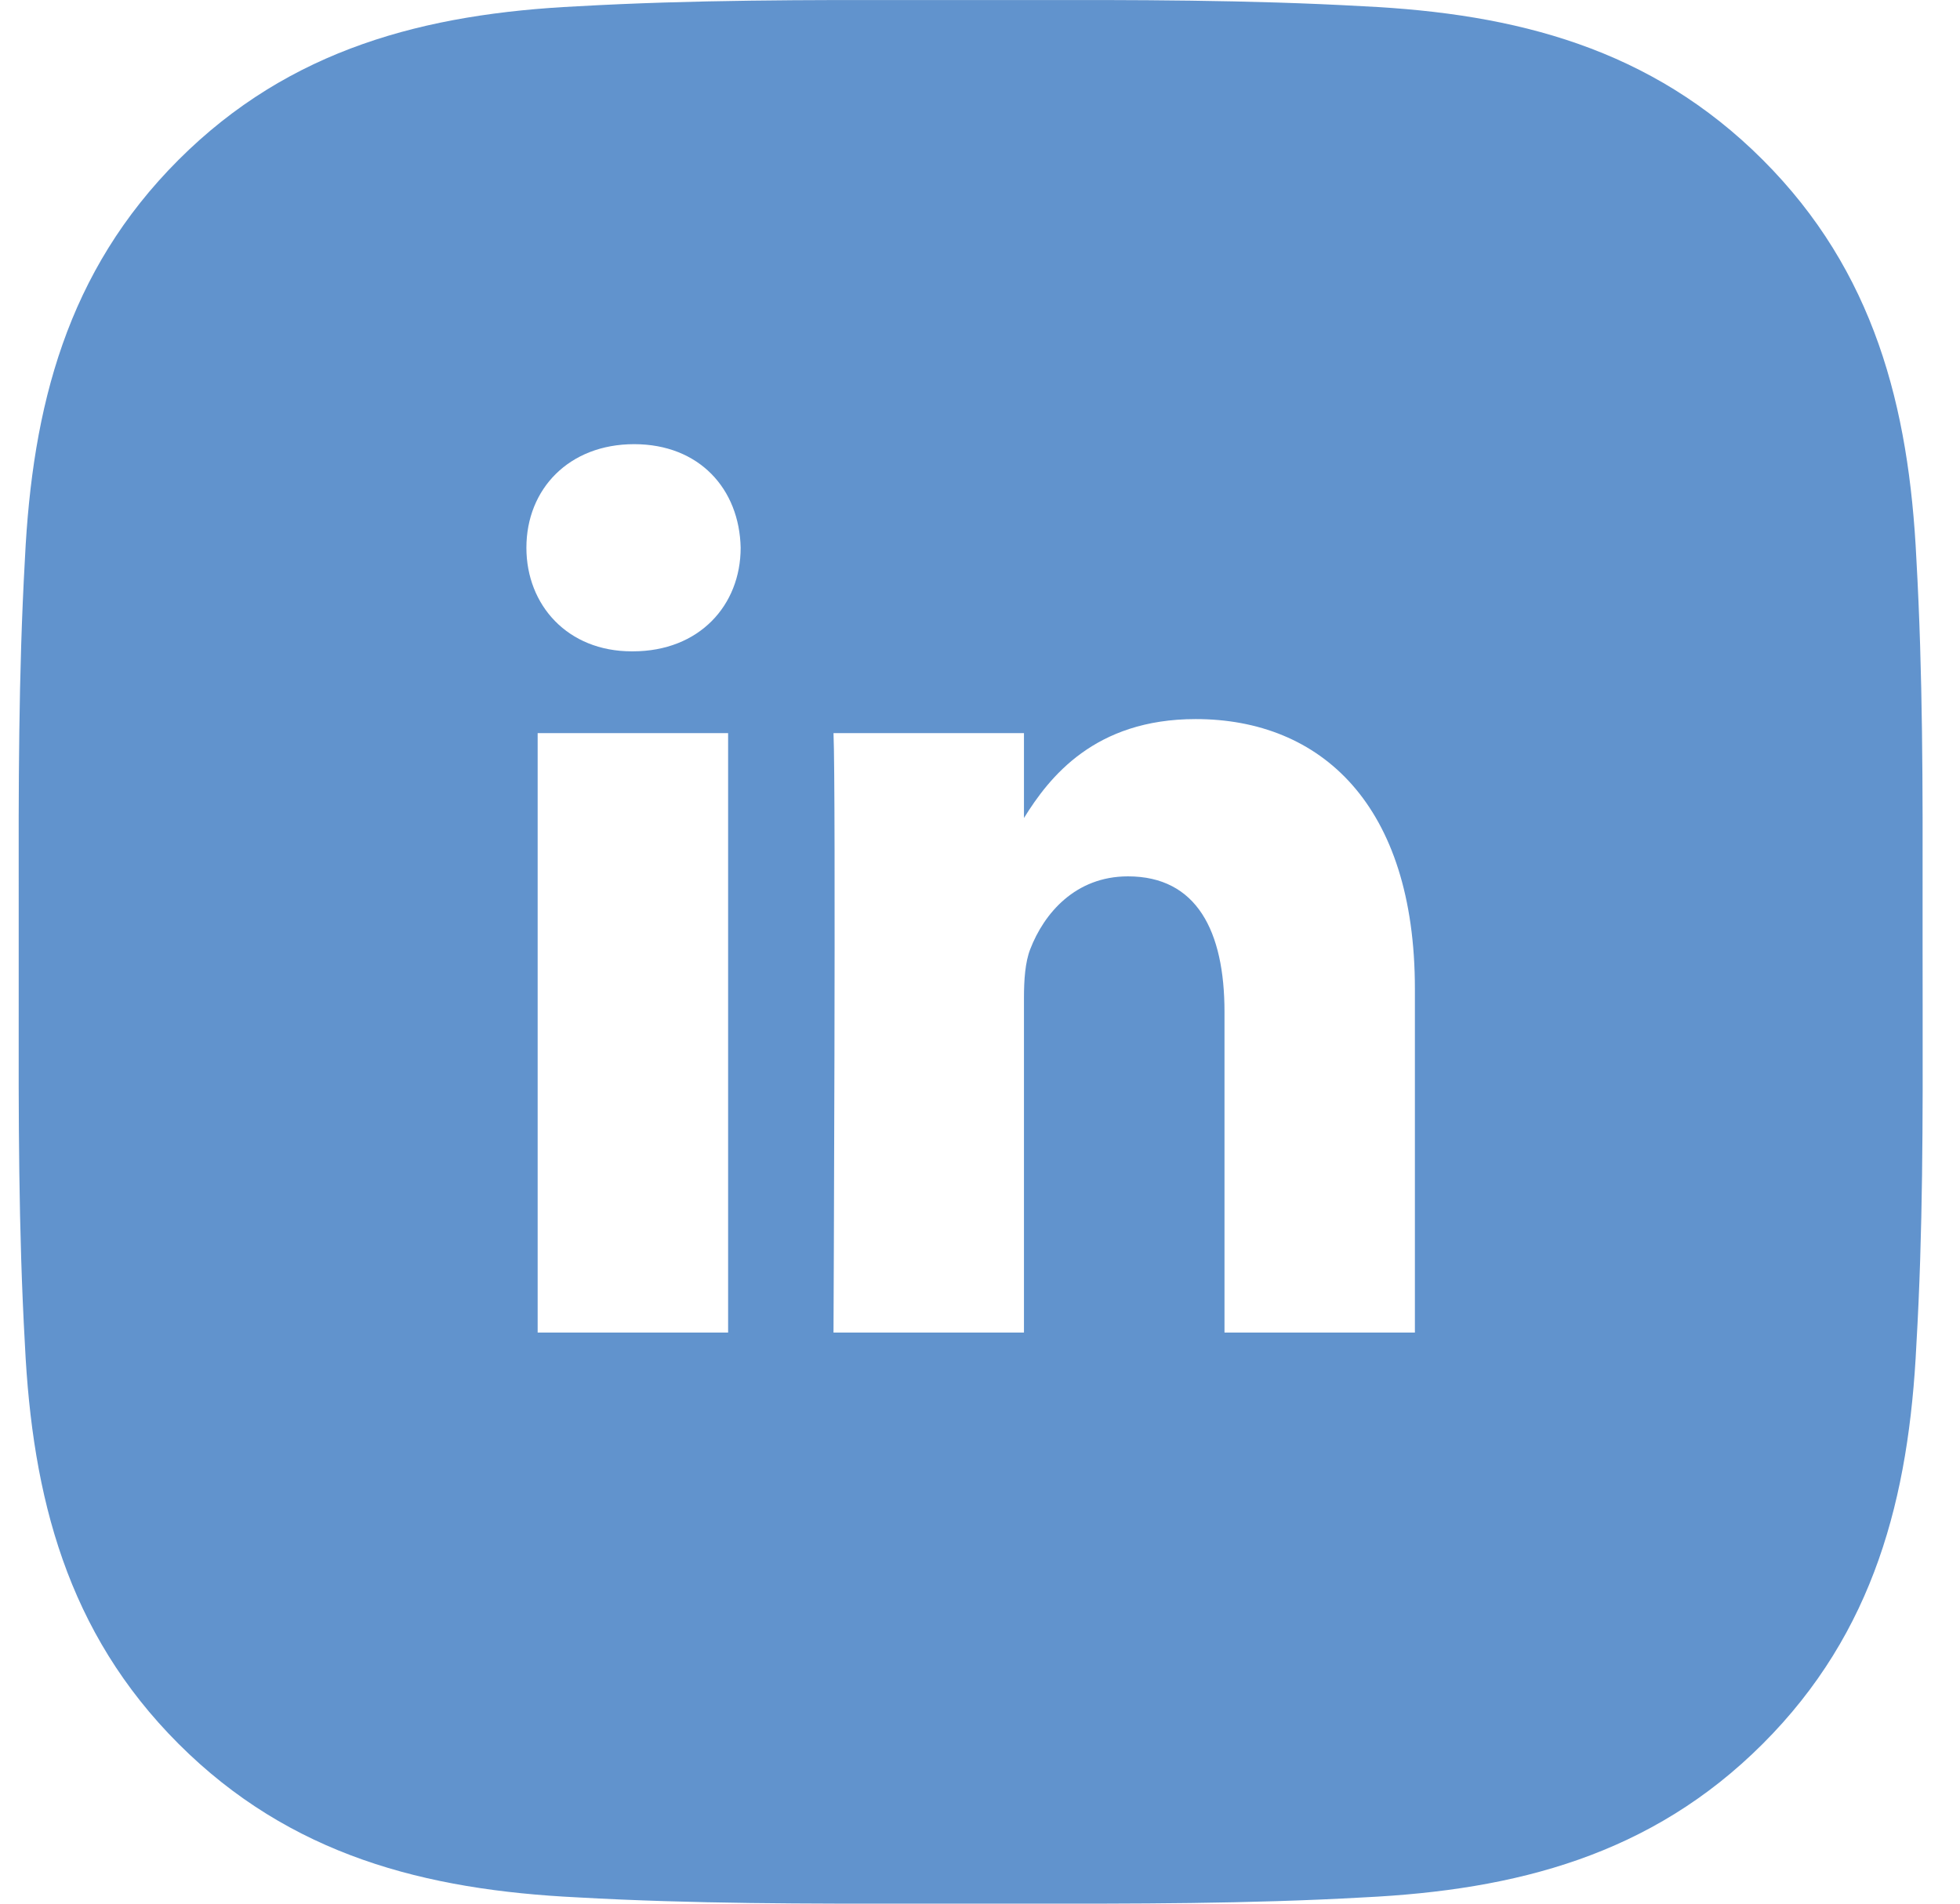 <svg width="35" height="34" viewBox="0 0 35 34" fill="none" xmlns="http://www.w3.org/2000/svg">
<path fill-rule="evenodd" clip-rule="evenodd" d="M34.332 16.141C34.332 16.427 34.332 16.713 34.332 17C34.332 17.32 34.332 17.64 34.333 17.96C34.336 19.983 34.339 21.994 34.221 24.017C34.089 26.739 33.473 29.151 31.478 31.145C29.488 33.135 27.072 33.756 24.35 33.888C22.293 34.004 20.249 34.002 18.192 33.999C17.906 33.999 17.619 33.999 17.333 33.999C17.047 33.999 16.761 33.999 16.476 33.999C14.422 34.002 12.377 34.004 10.316 33.888C7.594 33.756 5.183 33.14 3.188 31.145C1.198 29.155 0.577 26.739 0.445 24.017C0.329 21.96 0.331 19.912 0.334 17.857C0.334 17.572 0.334 17.286 0.334 17C0.334 16.714 0.334 16.428 0.334 16.143C0.331 14.089 0.329 12.044 0.445 9.983C0.577 7.261 1.193 4.85 3.188 2.855C5.178 0.865 7.594 0.244 10.316 0.112C12.373 -0.004 14.417 -0.002 16.474 0.001C16.76 0.001 17.047 0.001 17.333 0.001C17.619 0.001 17.905 0.001 18.19 0.001C20.244 -0.002 22.289 -0.004 24.35 0.112C27.072 0.244 29.483 0.86 31.478 2.855C33.468 4.845 34.089 7.261 34.221 9.983C34.337 12.04 34.335 14.084 34.332 16.141ZM9.601 23.8H13.002V13.094H9.601V23.8ZM11.279 11.633H11.301C12.488 11.633 13.226 10.81 13.226 9.783C13.204 8.733 12.488 7.933 11.324 7.933C10.161 7.933 9.4 8.733 9.4 9.783C9.4 10.81 10.138 11.633 11.279 11.633ZM21.866 23.8H25.266V17.661C25.266 14.373 23.588 12.843 21.351 12.843C19.546 12.843 18.737 13.881 18.285 14.61V13.094H14.884C14.929 14.099 14.884 23.8 14.884 23.8H18.285V17.822C18.285 17.502 18.307 17.182 18.397 16.953C18.643 16.314 19.203 15.652 20.142 15.652C21.373 15.652 21.866 16.633 21.866 18.073V23.8Z" fill="#6193CD"/>
</svg>

